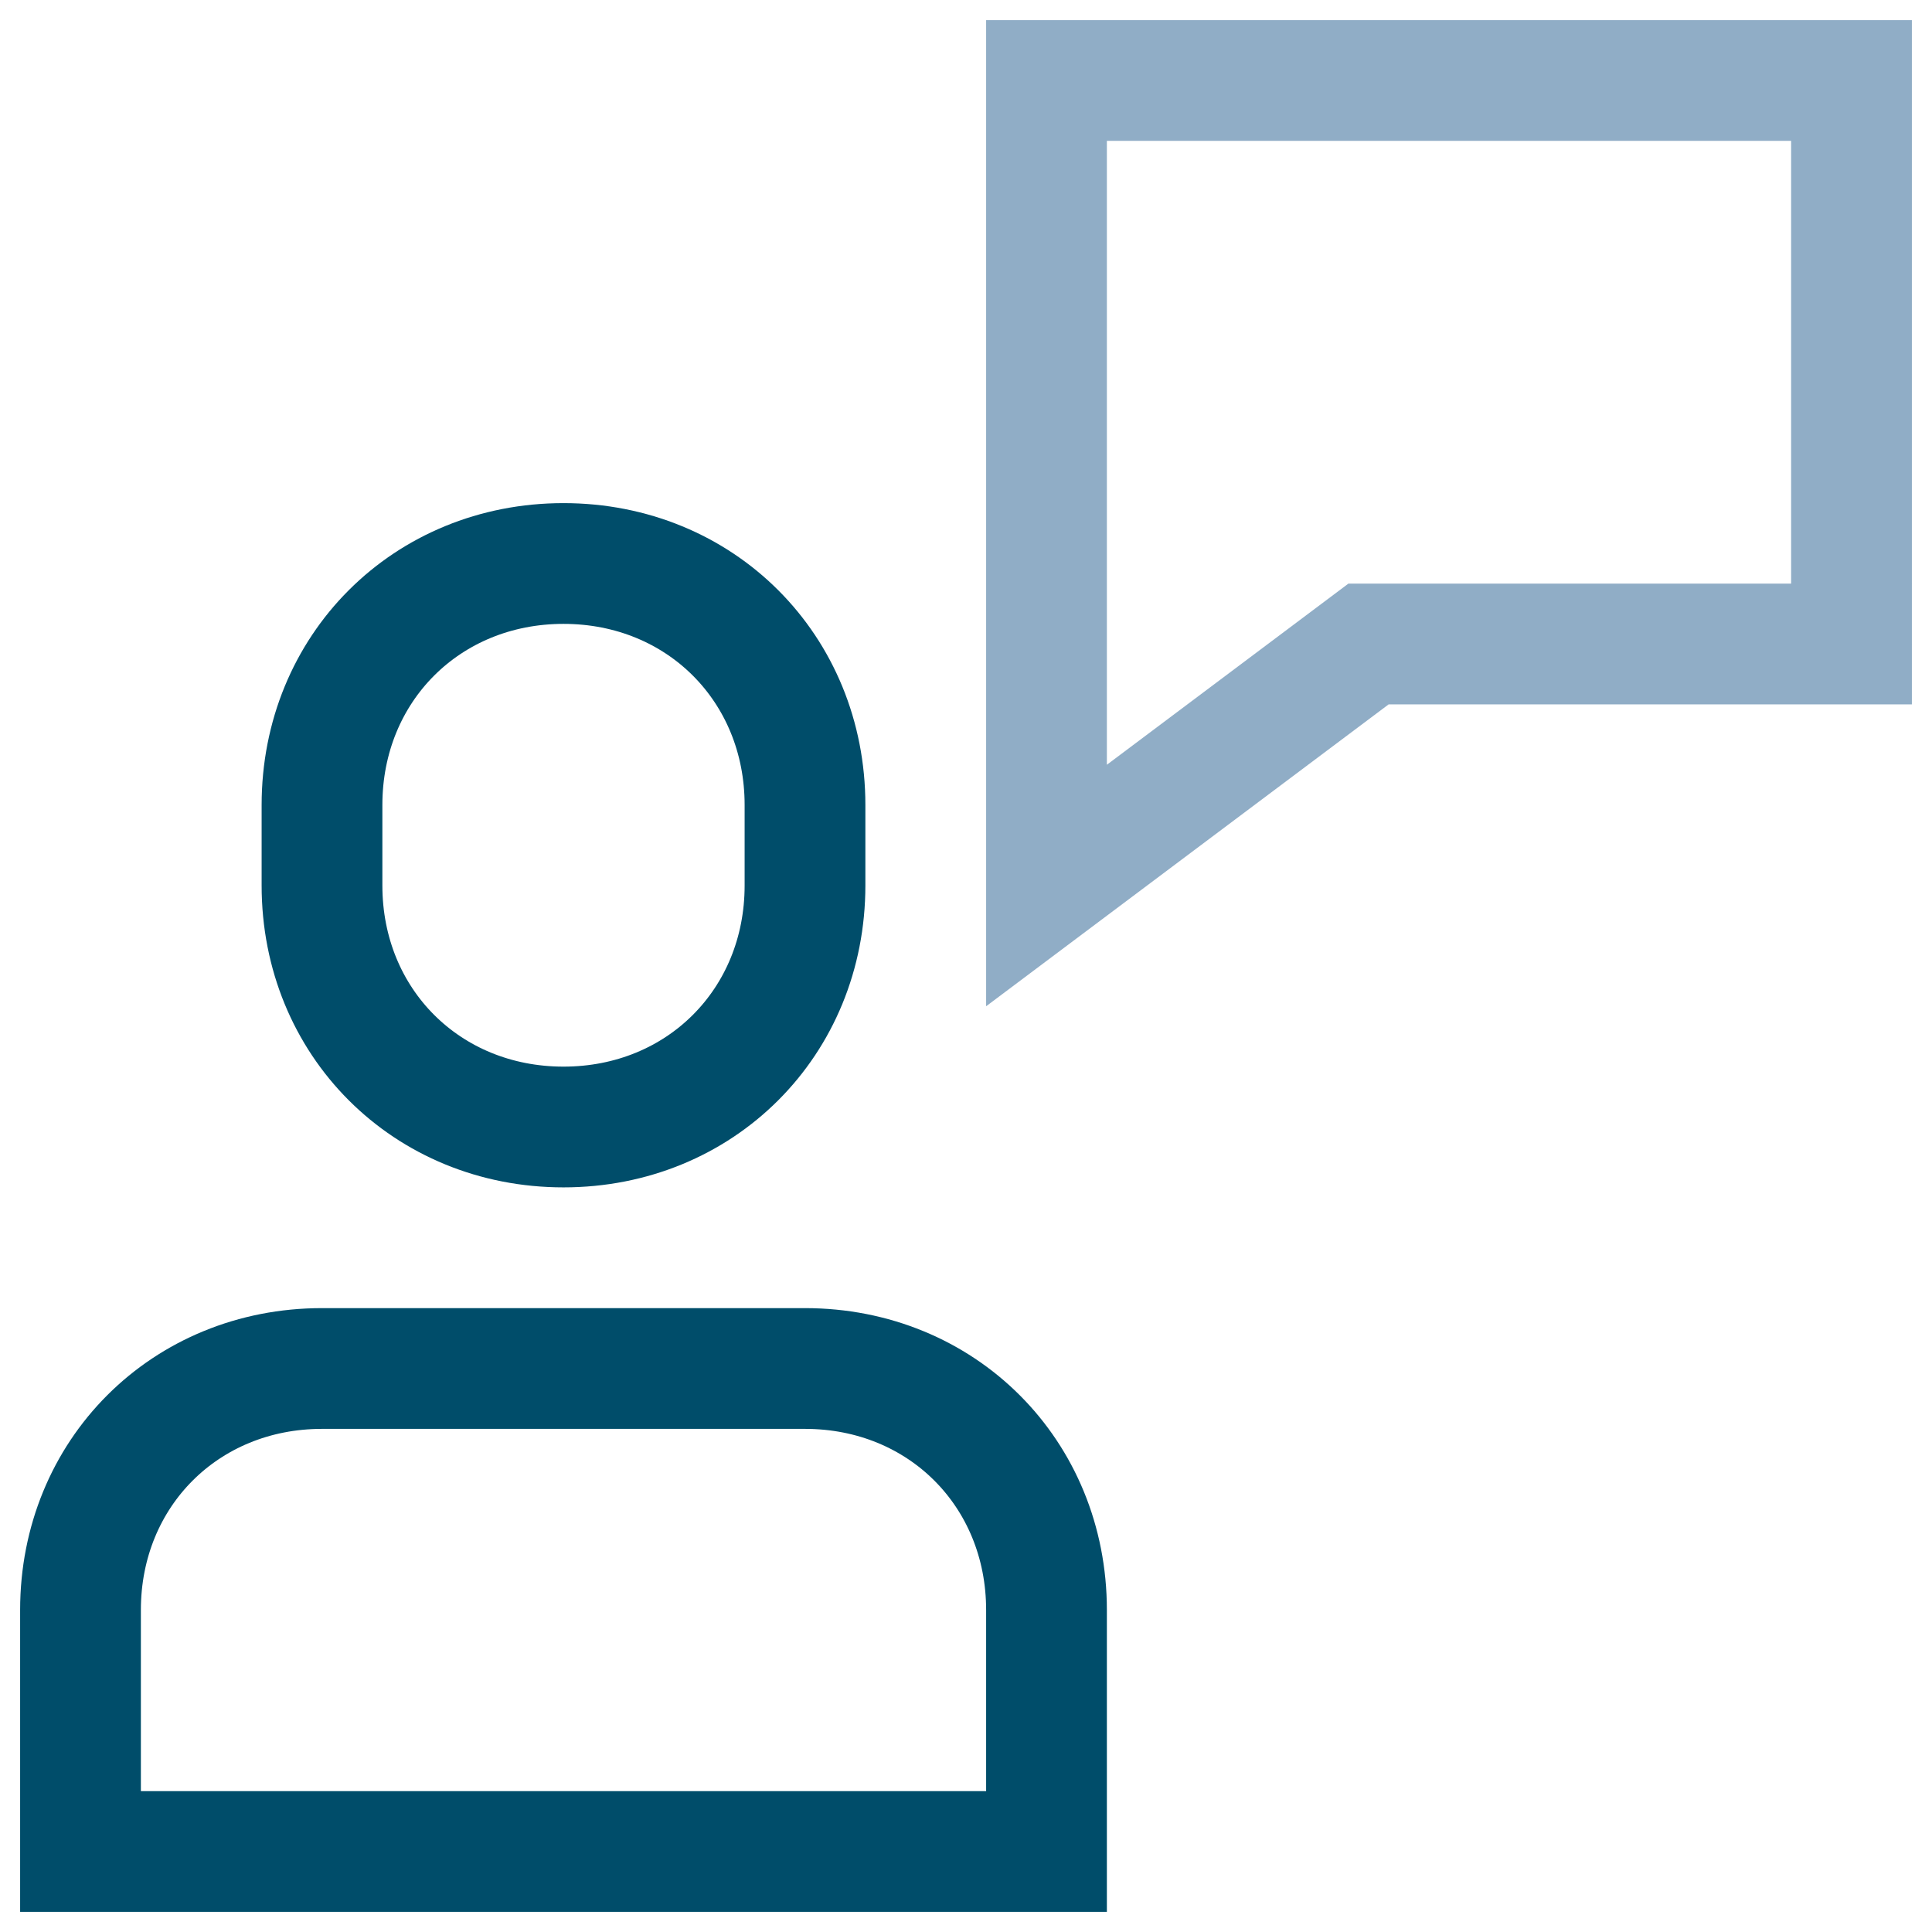 <svg height="30" width="30" role="presentation" viewBox="0 0 24 24" data-sanitized-focusable="false" xmlns="http://www.w3.org/2000/svg" xmlns:xlink="http://www.w3.org/1999/xlink">
      <g stroke-linecap="square" fill-rule="evenodd" fill="none" stroke-width="1.5px">
        <path stroke-width="1.5px" fill="none" stroke="#004D6A" d="M10 17H4c-1.7 0-3 1.3-3 3v3h12v-3c0-1.7-1.3-3-3-3zM7 14c-1.7 0-3-1.3-3-3v-1c0-1.7 1.3-3 3-3s3 1.3 3 3v1c0 1.7-1.3 3-3 3z"></path>
        <path stroke-width="1.5px" fill="none" d="M13 1v10l4-3h6V1z" stroke="#90ADC6"></path>
      </g>
    </svg>